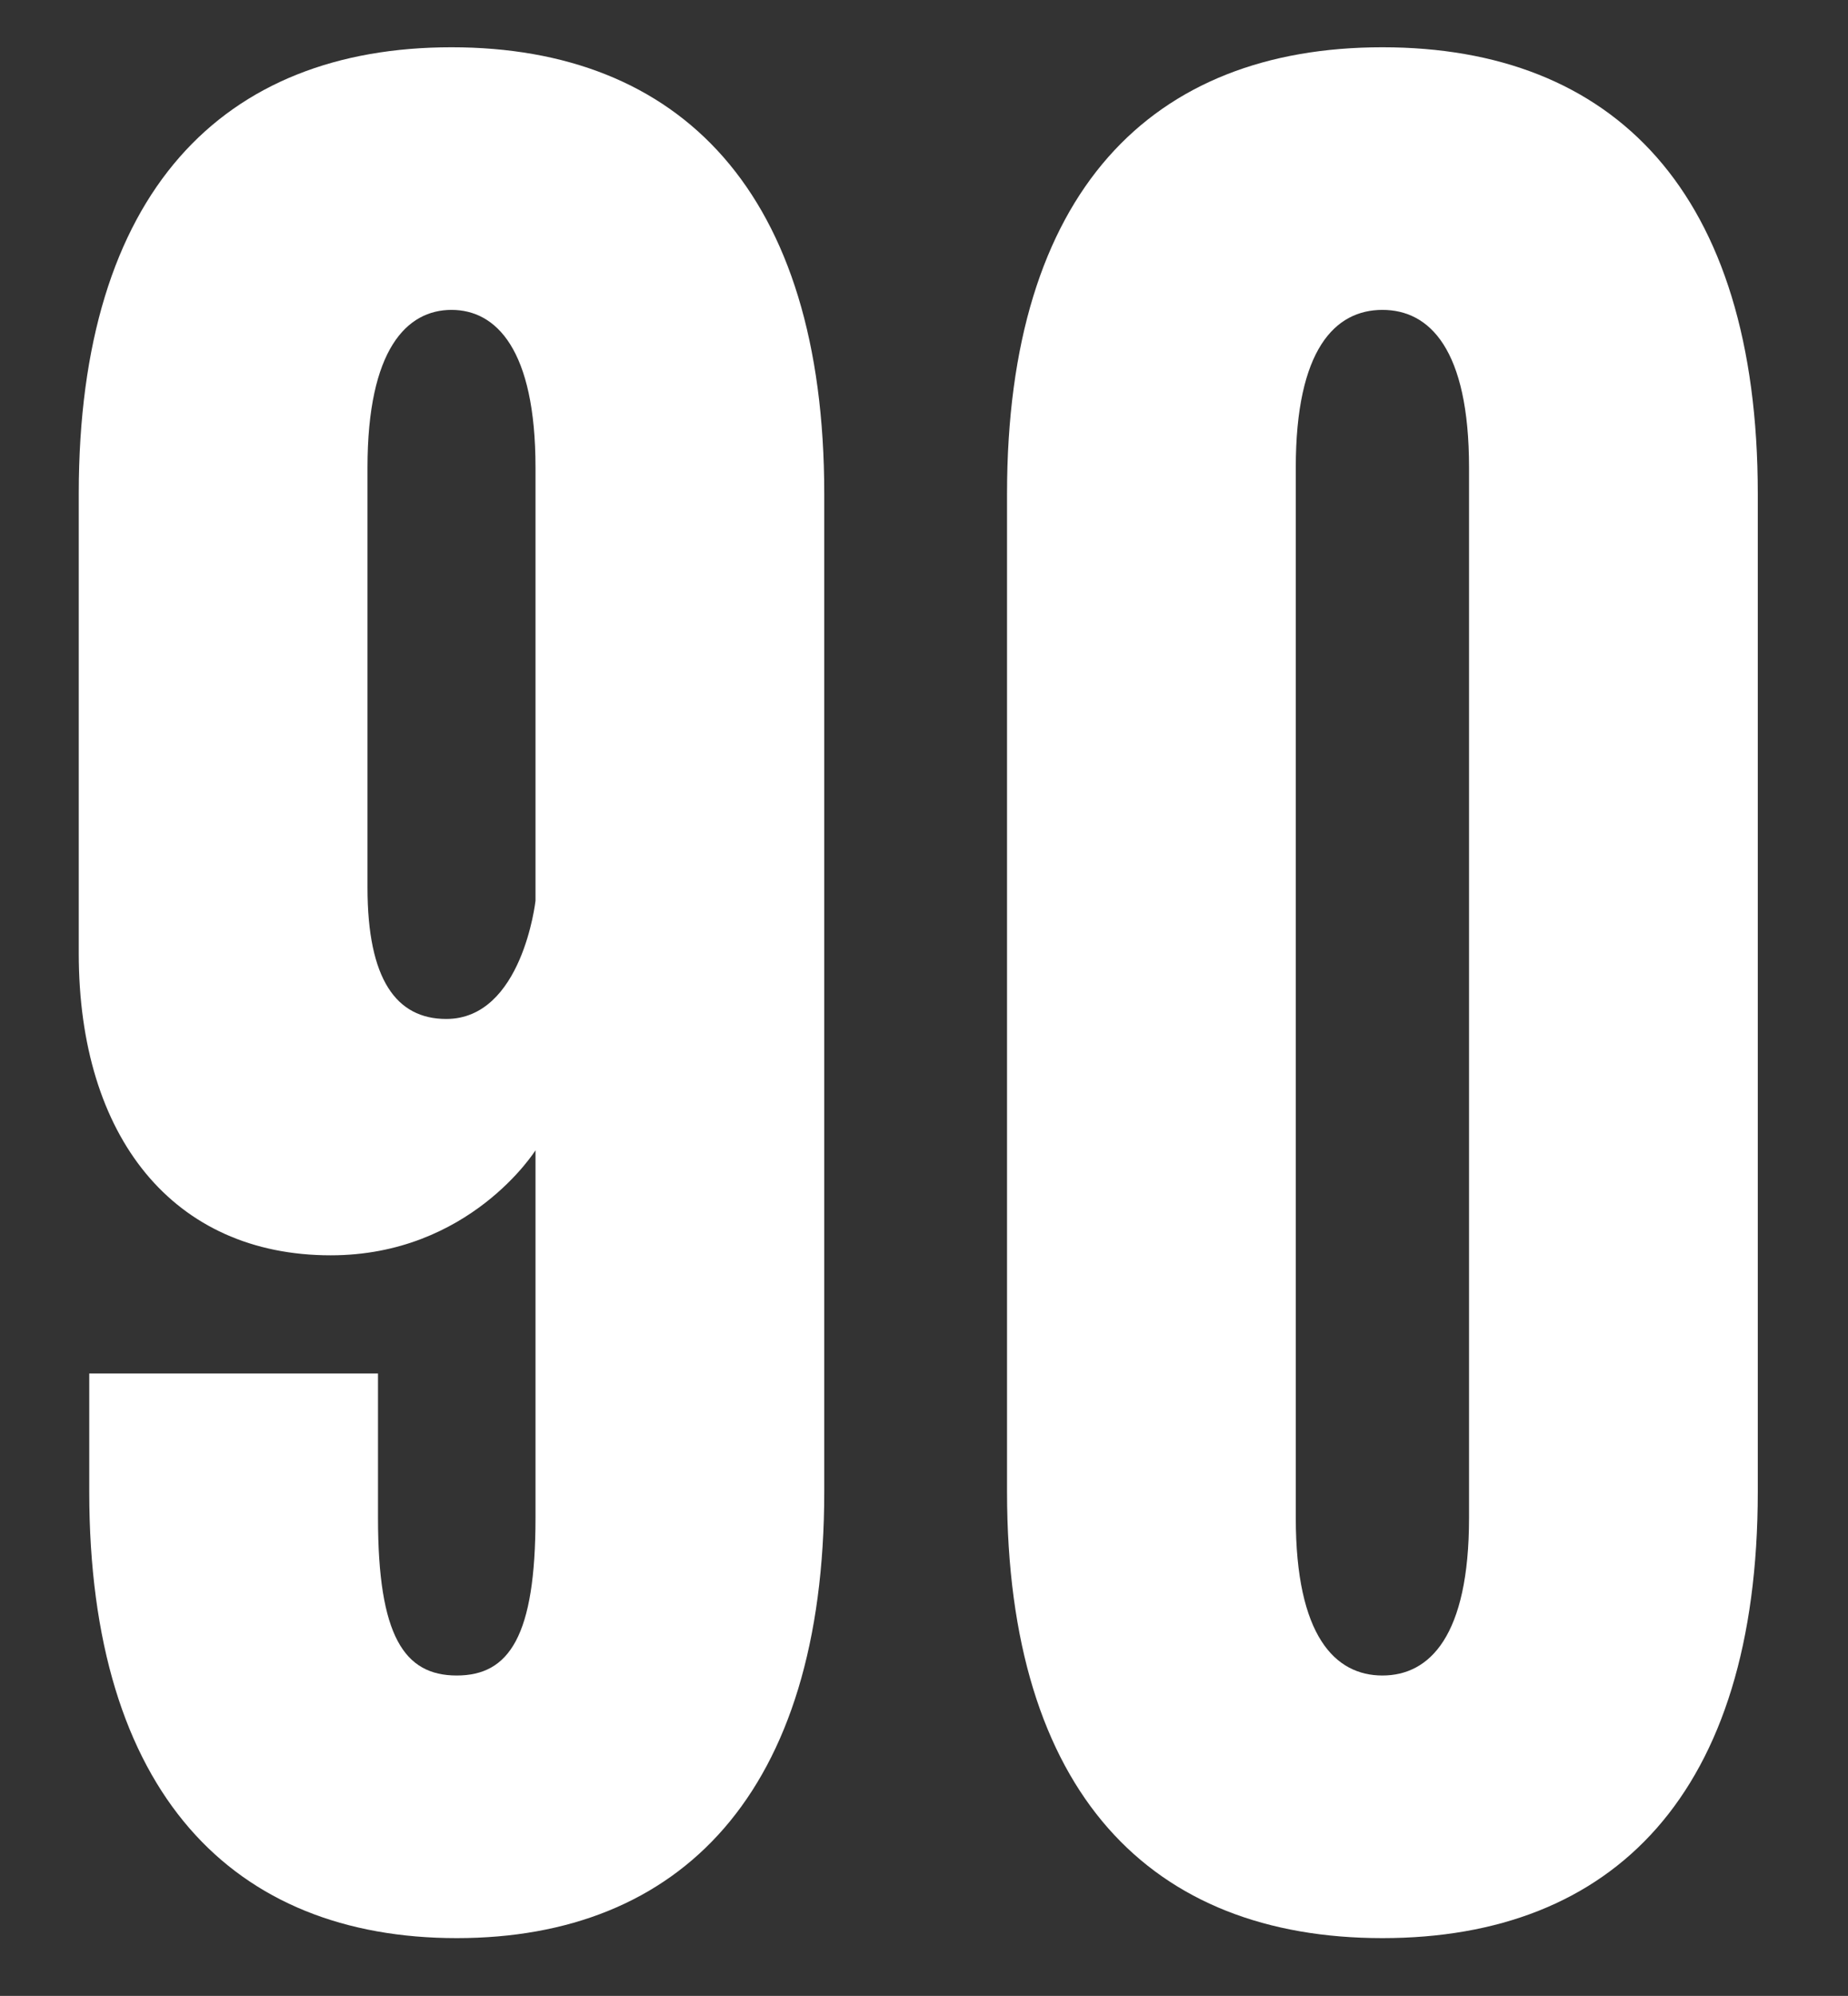 <?xml version="1.0" encoding="UTF-8"?> <svg xmlns="http://www.w3.org/2000/svg" width="176" height="190" viewBox="0 0 176 190" fill="none"><rect x="0" y="0" width="176" height="190" fill="#333333" stroke="none"/> <path d="M43.5 184.5C64.75 184.5 78.5 170.75 78.5 142V47C78.5 18.25 64.75 4.5 43 4.5C21.25 4.5 7.5 18.25 7.5 47V90.75C7.5 108.25 16.5 119.5 31.5 119.5C44.75 119.5 51 109.5 51 109.5V144.5C51 155.75 48.5 159.5 43.5 159.5C38.5 159.5 36 155.75 36 144.5V130.75H8.5V142C8.5 170.75 22.25 184.5 43.5 184.5ZM42.5 97C37.75 97 35 93.25 35 84.5V44.5C35 33.25 38.75 29.5 43 29.5C47.25 29.5 51 33.25 51 44.5V85.75C51 85.75 49.75 97 42.5 97Z" fill="white"></path> <path d="M131.658 184.5C153.658 184.5 167.408 170.75 167.408 142V47C167.408 18.25 153.658 4.5 131.658 4.5C109.658 4.5 95.908 18.25 95.908 47V142C95.908 170.75 109.658 184.5 131.658 184.5ZM131.658 159.5C127.158 159.5 123.408 155.75 123.408 144.5V44.5C123.408 33.25 127.158 29.5 131.658 29.5C136.158 29.5 139.908 33.25 139.908 44.5V144.5C139.908 155.75 136.158 159.5 131.658 159.5Z" fill="white"></path> </svg> 